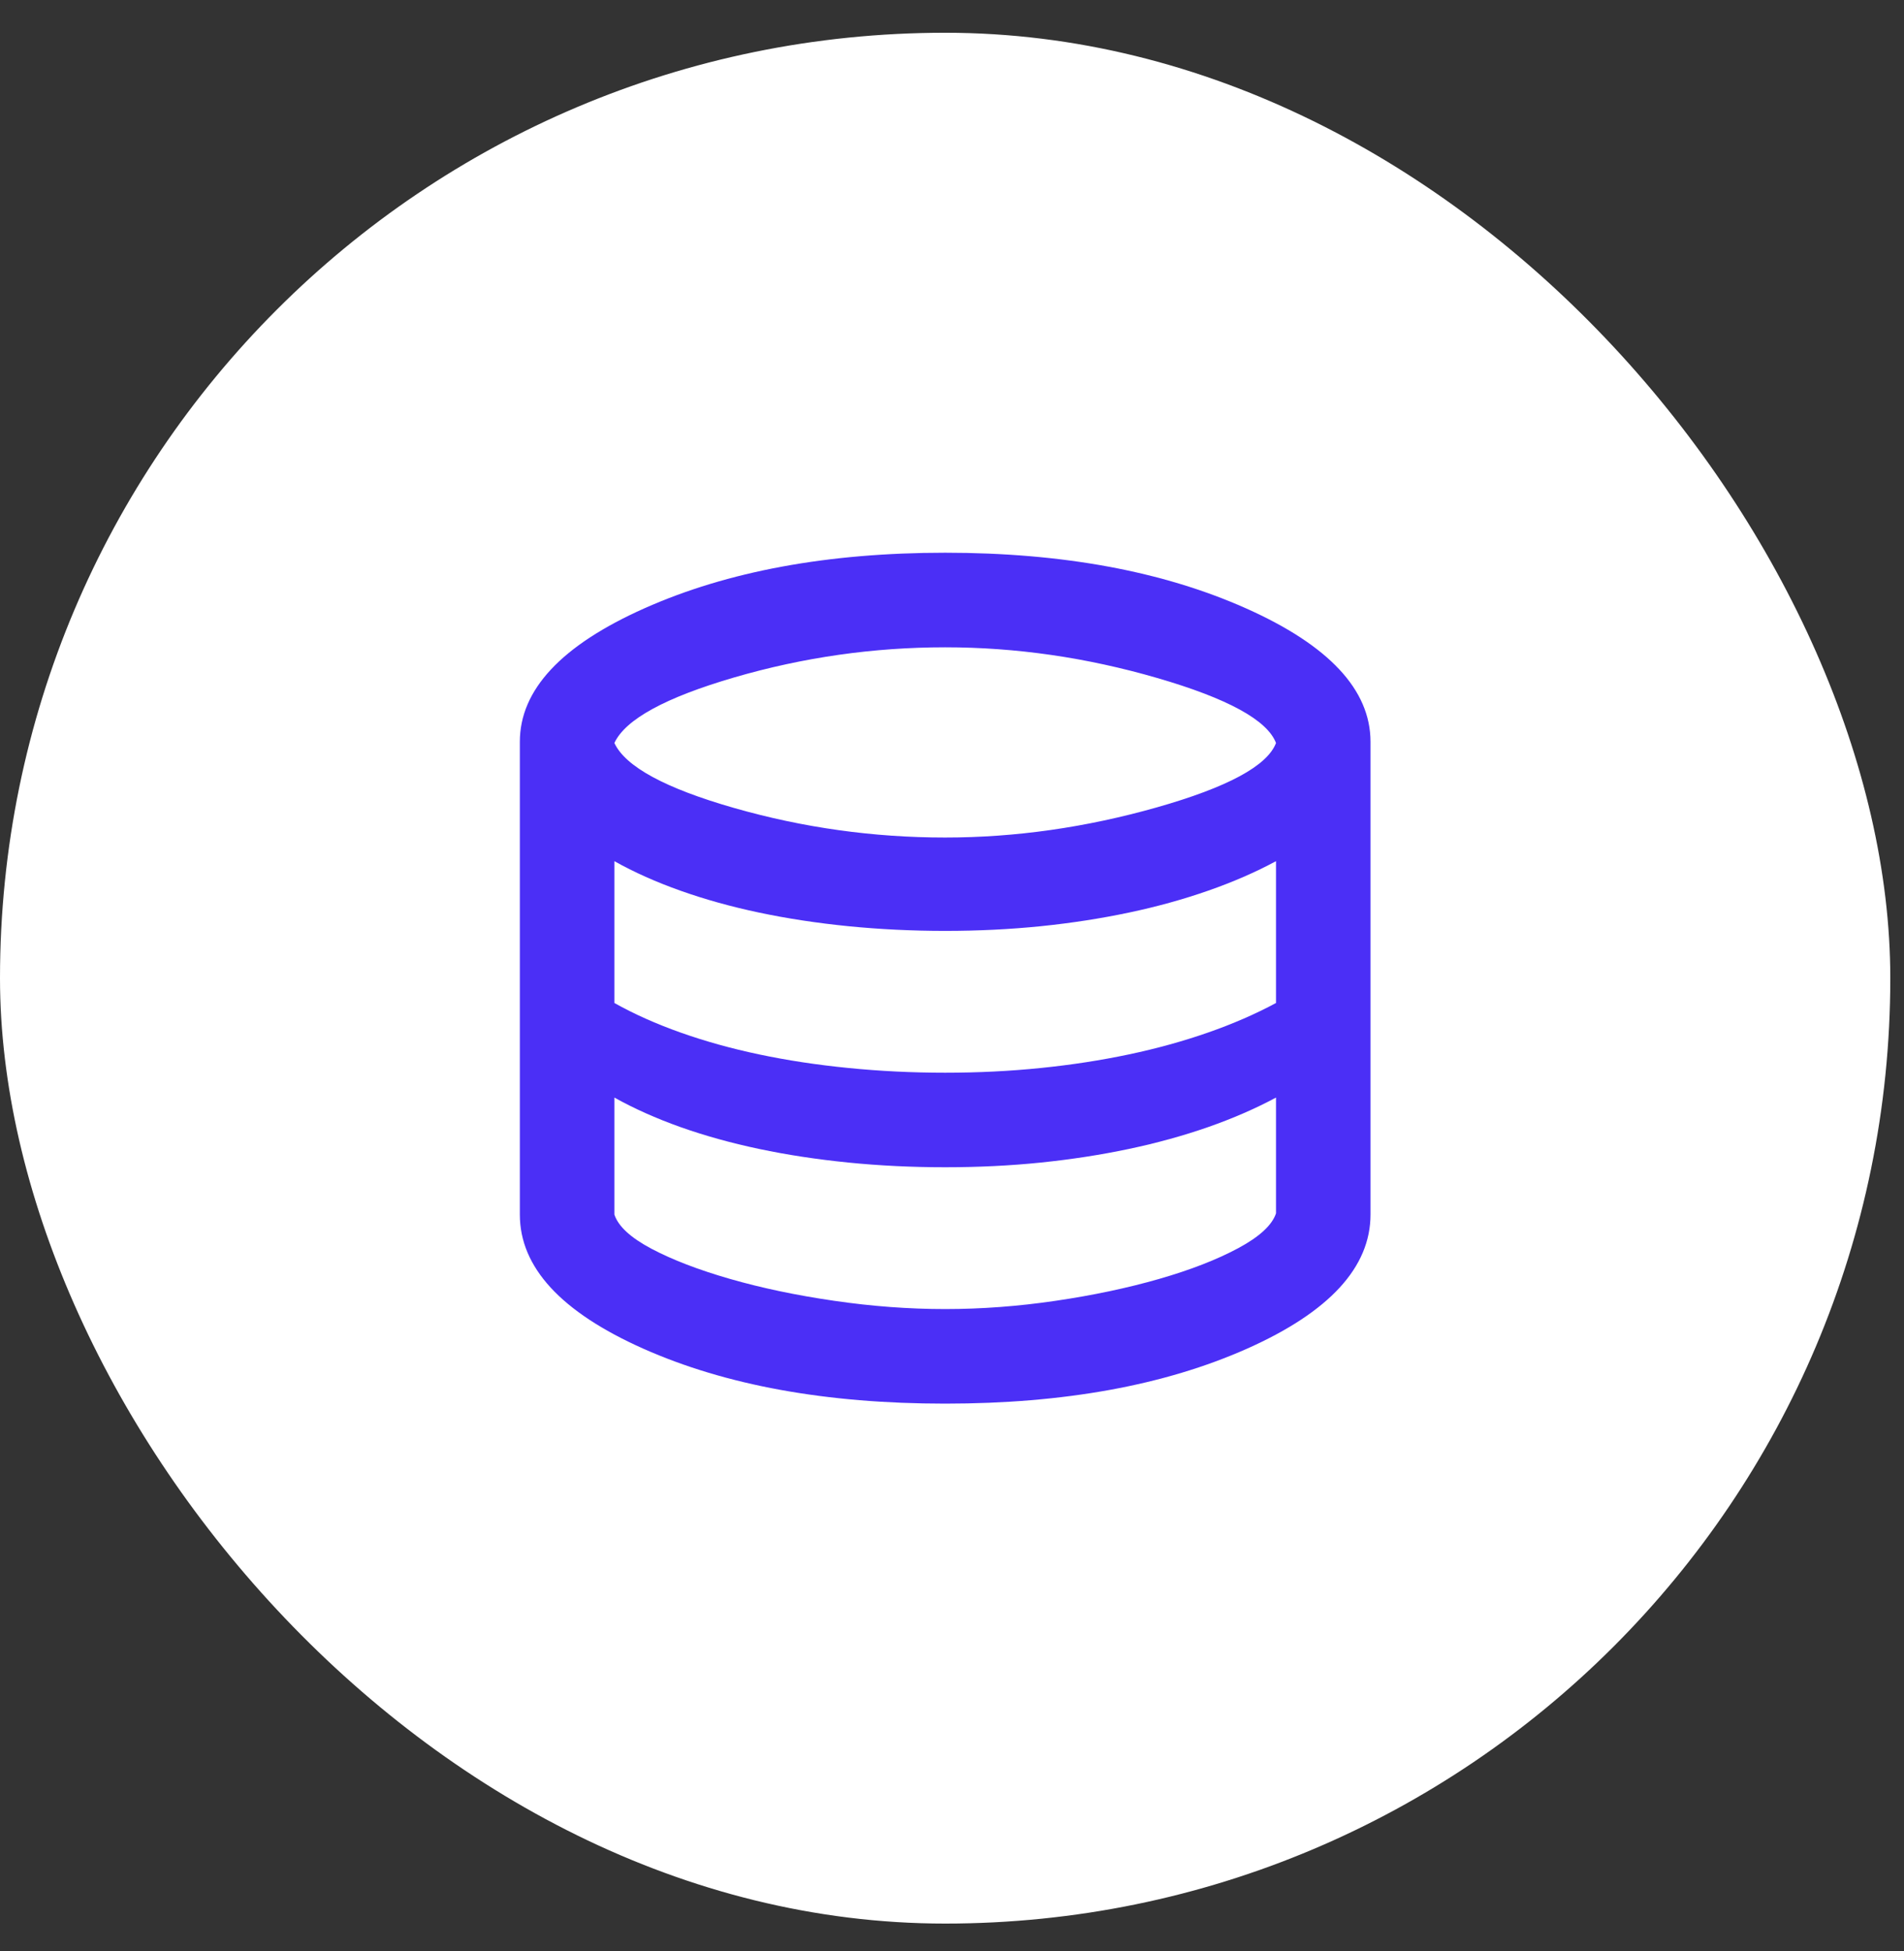 <?xml version="1.0" encoding="UTF-8"?> <svg xmlns="http://www.w3.org/2000/svg" width="41" height="42" viewBox="0 0 41 42" fill="none"><rect x="0" y="0" width="41" height="42" fill="#333333" stroke="none"/><rect y="0.705" width="40.705" height="40.705" rx="20.353" fill="white"></rect><mask id="mask0_4909_7655" style="mask-type:alpha" maskUnits="userSpaceOnUse" x="8" y="8" width="24" height="25"><rect x="8" y="8.705" width="24" height="24" fill="#D9D9D9"></rect></mask><g mask="url(#mask0_4909_7655)"><path d="M20.353 30.217C17.792 30.217 15.625 29.822 13.853 29.034C12.081 28.245 11.194 27.282 11.194 26.146V15.97C11.194 14.85 12.089 13.892 13.878 13.095C15.668 12.298 17.826 11.899 20.353 11.899C22.88 11.899 25.038 12.298 26.828 13.095C28.617 13.892 29.512 14.85 29.512 15.97V26.146C29.512 27.282 28.625 28.245 26.853 29.034C25.081 29.822 22.914 30.217 20.353 30.217ZM20.353 18.03C21.863 18.03 23.381 17.814 24.907 17.382C26.433 16.949 27.29 16.487 27.477 15.995C27.29 15.503 26.438 15.037 24.92 14.596C23.402 14.155 21.88 13.935 20.353 13.935C18.81 13.935 17.296 14.151 15.812 14.583C14.328 15.016 13.467 15.486 13.23 15.995C13.467 16.504 14.328 16.971 15.812 17.395C17.296 17.819 18.81 18.03 20.353 18.03ZM20.353 23.093C21.065 23.093 21.752 23.059 22.414 22.991C23.075 22.924 23.707 22.826 24.309 22.699C24.911 22.572 25.479 22.415 26.014 22.228C26.548 22.042 27.035 21.83 27.477 21.592V18.539C27.035 18.777 26.548 18.989 26.014 19.175C25.479 19.362 24.911 19.519 24.309 19.646C23.707 19.773 23.075 19.871 22.414 19.939C21.752 20.006 21.065 20.04 20.353 20.04C19.641 20.04 18.945 20.006 18.267 19.939C17.588 19.871 16.948 19.773 16.346 19.646C15.744 19.519 15.18 19.362 14.654 19.175C14.129 18.989 13.654 18.777 13.23 18.539V21.592C13.654 21.83 14.129 22.042 14.654 22.228C15.18 22.415 15.744 22.572 16.346 22.699C16.948 22.826 17.588 22.924 18.267 22.991C18.945 23.059 19.641 23.093 20.353 23.093ZM20.353 28.181C21.133 28.181 21.926 28.122 22.732 28.003C23.537 27.885 24.279 27.728 24.958 27.533C25.636 27.338 26.204 27.117 26.662 26.871C27.12 26.625 27.392 26.375 27.477 26.121V23.628C27.035 23.865 26.548 24.077 26.014 24.264C25.479 24.45 24.911 24.607 24.309 24.734C23.707 24.861 23.075 24.959 22.414 25.027C21.752 25.095 21.065 25.128 20.353 25.128C19.641 25.128 18.945 25.095 18.267 25.027C17.588 24.959 16.948 24.861 16.346 24.734C15.744 24.607 15.18 24.45 14.654 24.264C14.129 24.077 13.654 23.865 13.23 23.628V26.146C13.314 26.401 13.582 26.646 14.031 26.884C14.48 27.121 15.044 27.338 15.723 27.533C16.401 27.728 17.148 27.885 17.962 28.003C18.776 28.122 19.573 28.181 20.353 28.181Z" fill="#4B2FF6"></path></g></svg> 